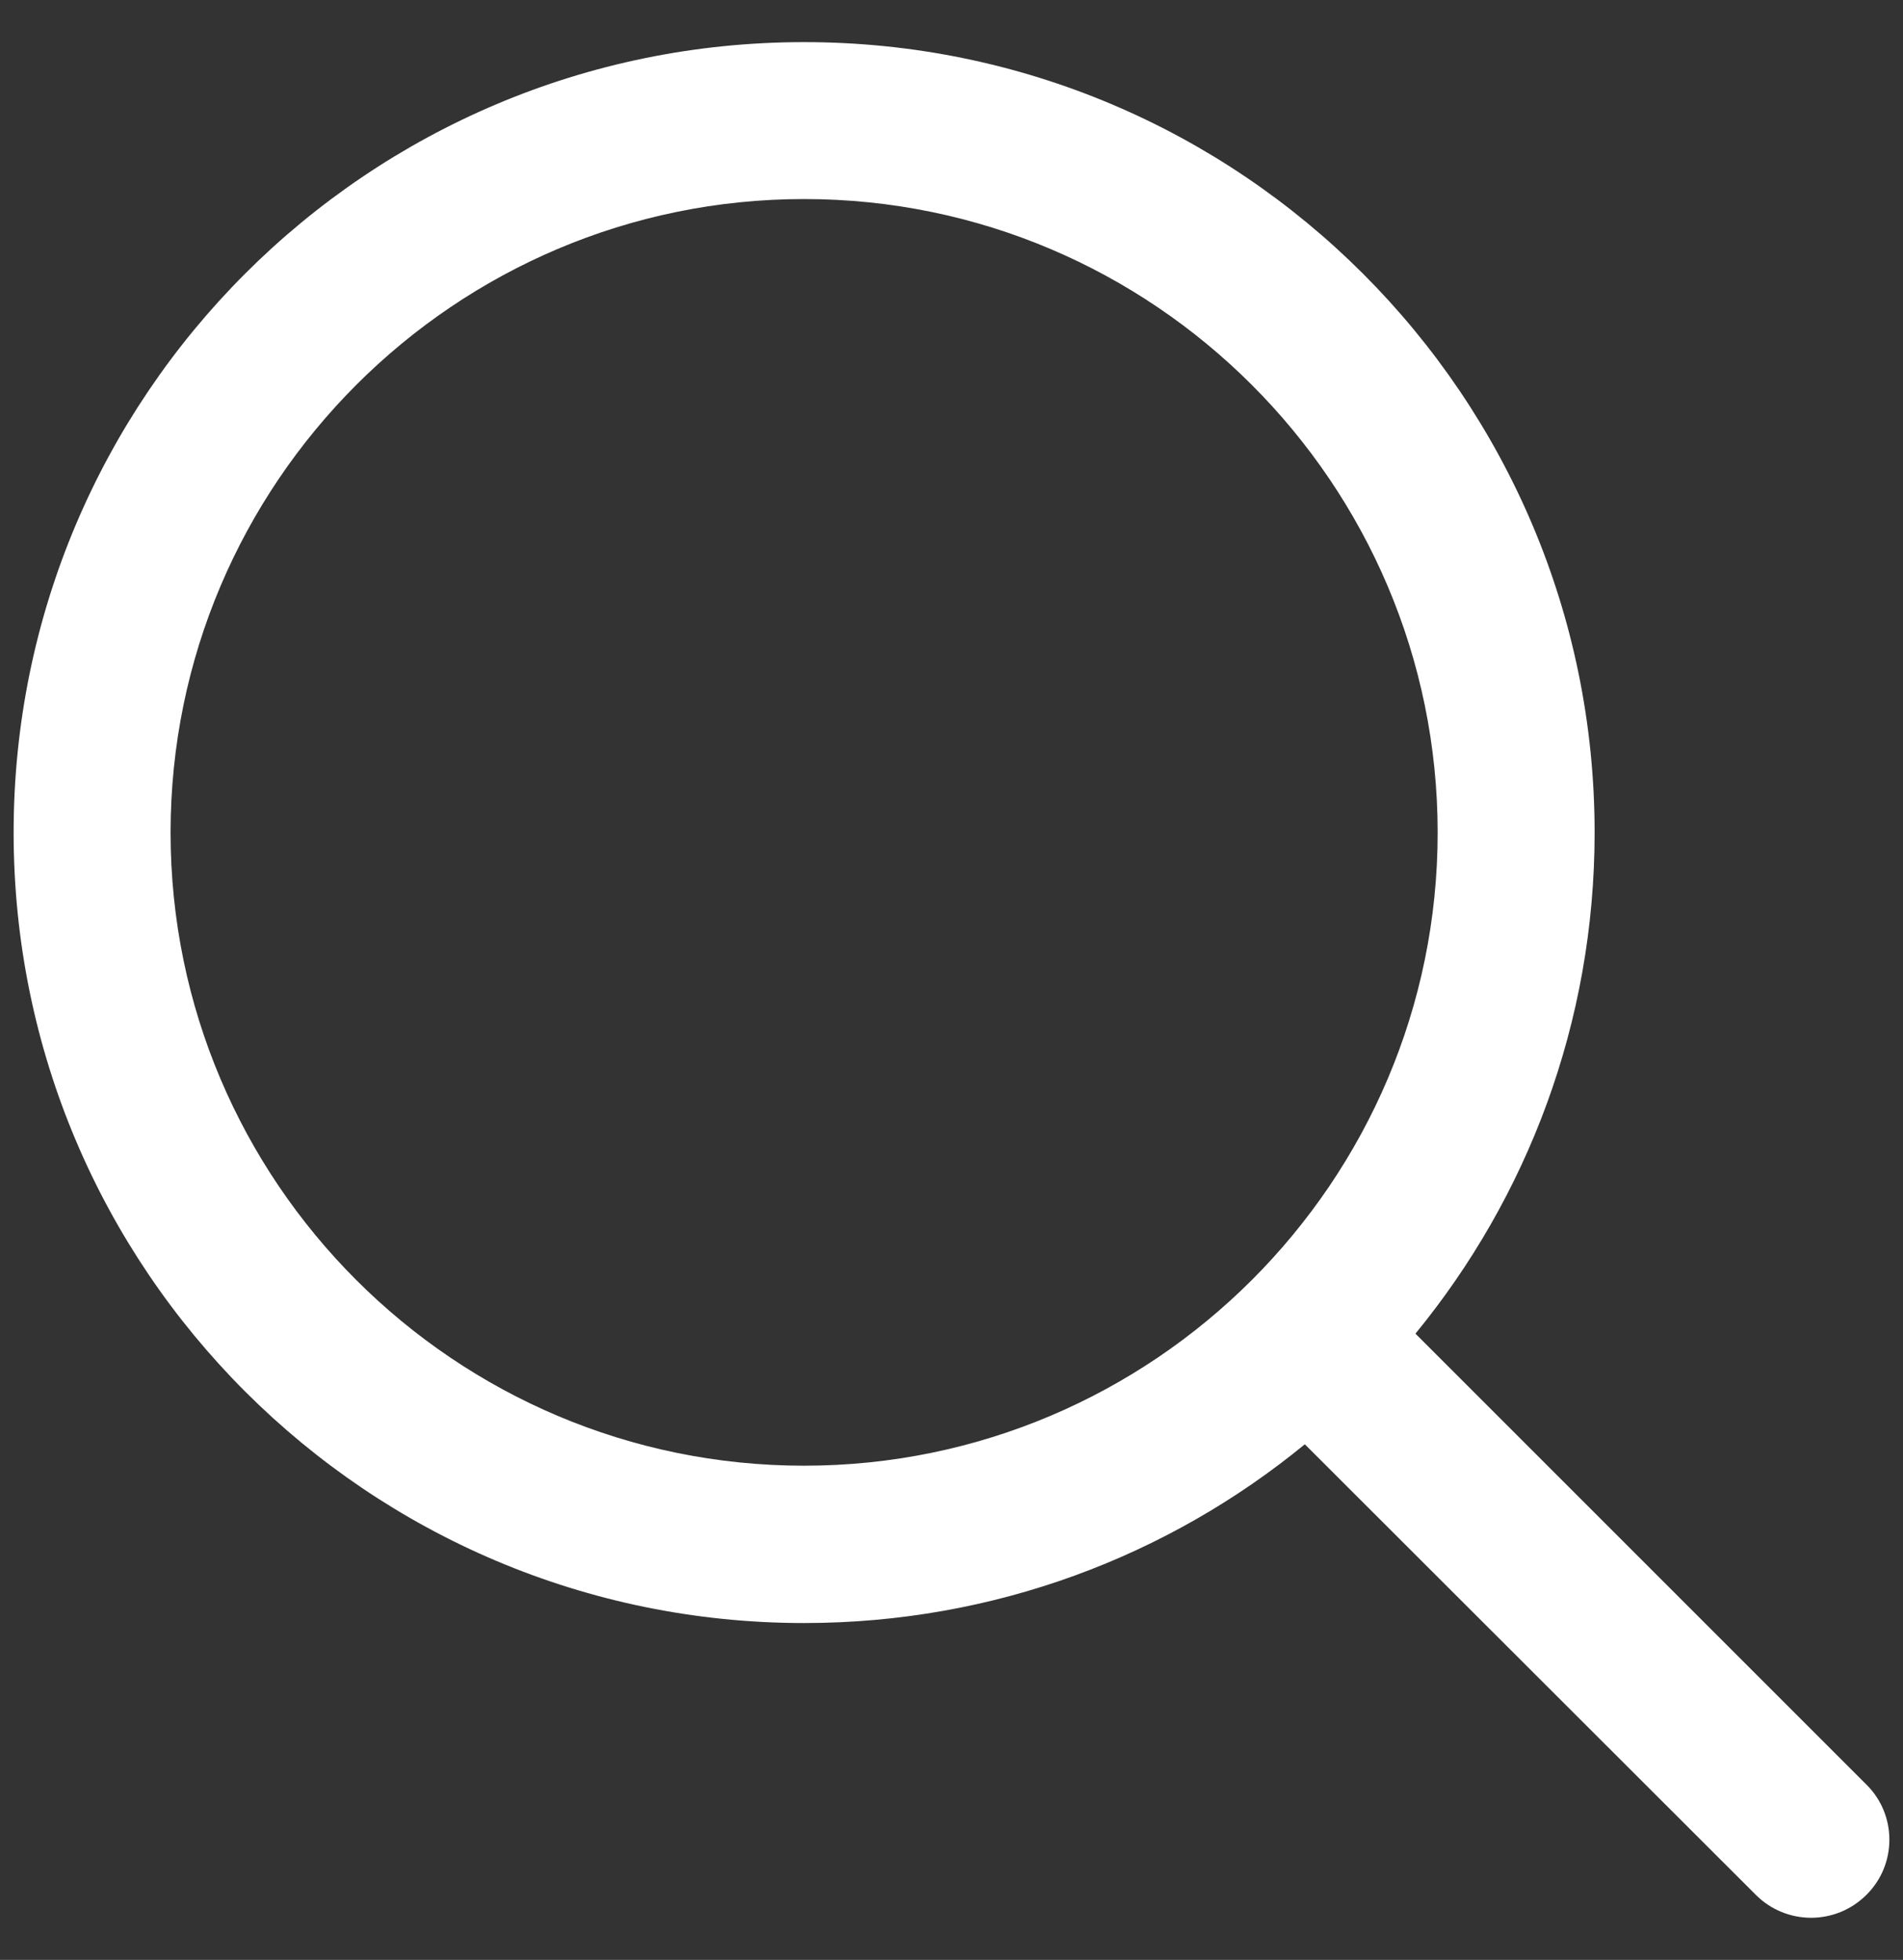 <?xml version="1.0" encoding="utf-8"?>
<!-- Generator: Adobe Illustrator 15.1.0, SVG Export Plug-In . SVG Version: 6.00 Build 0)  -->
<!DOCTYPE svg PUBLIC "-//W3C//DTD SVG 1.1//EN" "http://www.w3.org/Graphics/SVG/1.1/DTD/svg11.dtd">
<svg version="1.1" id="Capa_1" xmlns="http://www.w3.org/2000/svg" xmlns:xlink="http://www.w3.org/1999/xlink" x="0px" y="0px"
	 width="97.093px" height="100px" viewBox="0 0 97.093 100" enable-background="new 0 0 97.093 100" xml:space="preserve">
<rect x="0" y="0" width="97.093" height="100" fill="#333333" stroke="none"/>
<g>
	<path fill="#FFFFFF" d="M95.226,91.055L72.218,68.047c5.703-6.953,9.141-15.859,9.141-25.566c0-22.266-18.066-40.332-40.332-40.332
		c-22.285,0-40.332,18.066-40.332,40.332s18.047,40.332,40.332,40.332c9.707,0,18.594-3.418,25.547-9.121L89.582,96.68
		c1.562,1.562,4.082,1.562,5.646,0C96.789,95.137,96.789,92.598,95.226,91.055z M41.027,74.785
		c-17.832,0-32.324-14.492-32.324-32.305s14.492-32.324,32.324-32.324c17.812,0,32.324,14.512,32.324,32.324
		S58.839,74.785,41.027,74.785z"/>
</g>
</svg>
